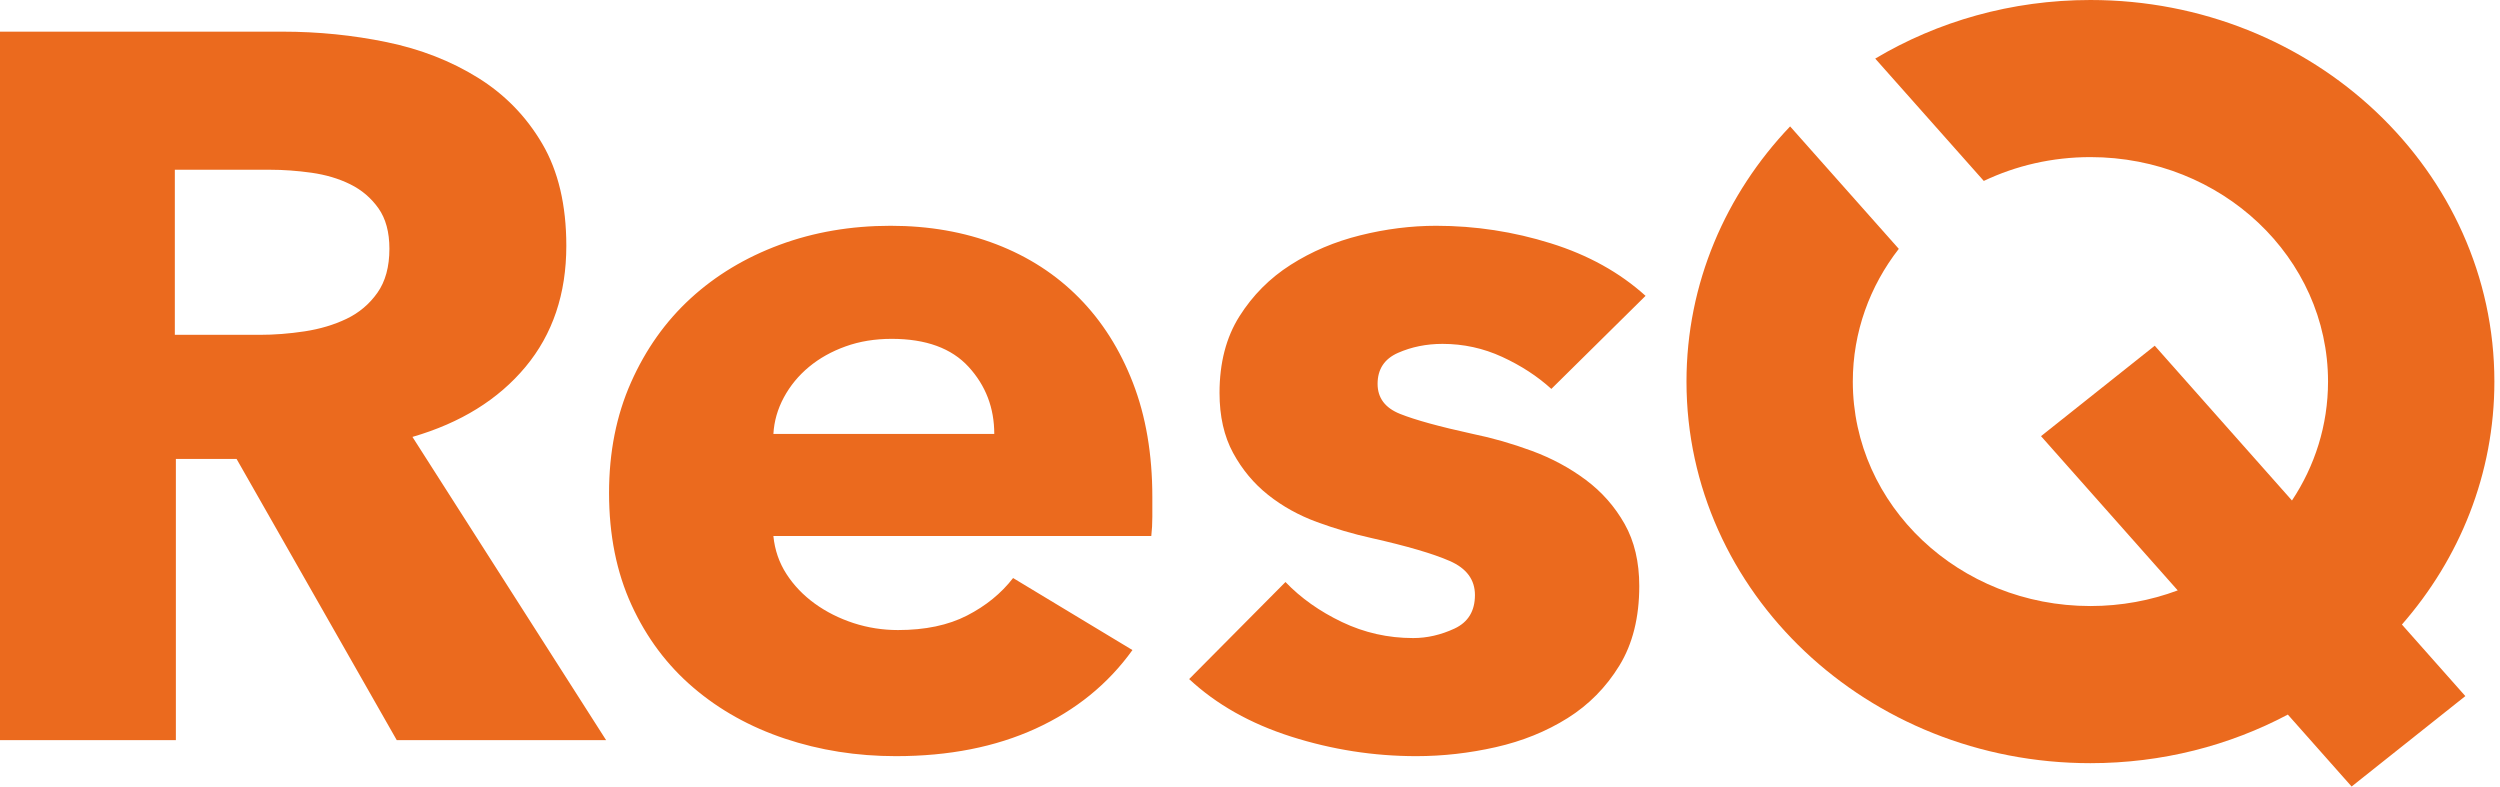 <?xml version="1.0" encoding="UTF-8"?>
<svg xmlns="http://www.w3.org/2000/svg" width="89" height="28" viewBox="0 0 89 28" fill="none">
  <path fill-rule="evenodd" clip-rule="evenodd" d="M14.124 26.348L8.422 16.338H6.261V26.348H0V1.127H10.062C11.329 1.127 12.565 1.252 13.77 1.501C14.975 1.75 16.055 2.172 17.012 2.766C17.968 3.359 18.733 4.143 19.304 5.117C19.875 6.09 20.161 7.302 20.161 8.75C20.161 10.46 19.677 11.897 18.708 13.061C17.739 14.225 16.397 15.056 14.683 15.554L21.577 26.348H14.124ZM13.863 8.857C13.863 8.263 13.733 7.782 13.472 7.414C13.211 7.046 12.876 6.761 12.466 6.559C12.056 6.357 11.596 6.221 11.087 6.149C10.578 6.078 10.087 6.043 9.615 6.043H6.224V11.92H9.242C9.764 11.92 10.298 11.879 10.845 11.796C11.391 11.713 11.888 11.564 12.335 11.351C12.782 11.137 13.149 10.828 13.435 10.424C13.72 10.021 13.863 9.498 13.863 8.857ZM34.483 13.061C35.092 13.726 35.396 14.521 35.396 15.448H27.533C27.558 14.996 27.682 14.563 27.906 14.147C28.13 13.732 28.428 13.37 28.8 13.061C29.173 12.752 29.608 12.509 30.105 12.331C30.602 12.152 31.148 12.063 31.744 12.063C32.962 12.063 33.875 12.396 34.483 13.061ZM41.023 17.692V18.404C41.023 18.642 41.01 18.868 40.986 19.081H27.532C27.582 19.58 27.737 20.031 27.998 20.435C28.259 20.839 28.595 21.189 29.004 21.486C29.414 21.783 29.874 22.014 30.383 22.181C30.893 22.347 31.421 22.43 31.967 22.43C32.936 22.43 33.756 22.258 34.427 21.913C35.097 21.569 35.644 21.124 36.066 20.578L40.315 23.142C39.445 24.354 38.296 25.286 36.868 25.939C35.439 26.592 33.781 26.919 31.893 26.919C30.501 26.919 29.185 26.711 27.942 26.295C26.7 25.88 25.613 25.274 24.682 24.478C23.75 23.683 23.017 22.703 22.483 21.539C21.949 20.376 21.682 19.046 21.682 17.55C21.682 16.101 21.942 14.789 22.464 13.613C22.986 12.438 23.694 11.44 24.588 10.621C25.483 9.801 26.539 9.166 27.756 8.715C28.973 8.264 30.29 8.038 31.706 8.038C33.073 8.038 34.327 8.258 35.47 8.697C36.613 9.137 37.594 9.772 38.414 10.603C39.234 11.434 39.874 12.444 40.333 13.631C40.793 14.819 41.023 16.172 41.023 17.692ZM53.477 12.705C54.147 13.014 54.731 13.393 55.228 13.845L58.582 10.532C57.663 9.701 56.539 9.077 55.209 8.662C53.88 8.246 52.52 8.038 51.129 8.038C50.234 8.038 49.334 8.151 48.427 8.377C47.52 8.602 46.694 8.952 45.949 9.427C45.203 9.902 44.595 10.514 44.123 11.262C43.651 12.01 43.415 12.918 43.415 13.987C43.415 14.819 43.576 15.531 43.899 16.125C44.222 16.718 44.638 17.217 45.148 17.621C45.657 18.025 46.234 18.345 46.88 18.583C47.526 18.82 48.172 19.01 48.818 19.153C50.085 19.438 51.017 19.711 51.613 19.972C52.209 20.233 52.508 20.637 52.508 21.183C52.508 21.753 52.265 22.151 51.781 22.377C51.297 22.602 50.806 22.715 50.309 22.715C49.415 22.715 48.57 22.525 47.775 22.145C46.98 21.765 46.309 21.29 45.763 20.72L42.334 24.175C43.303 25.078 44.514 25.761 45.967 26.224C47.421 26.687 48.905 26.919 50.421 26.919C51.365 26.919 52.309 26.812 53.253 26.598C54.197 26.384 55.048 26.04 55.806 25.565C56.563 25.09 57.178 24.466 57.65 23.695C58.123 22.923 58.358 21.979 58.358 20.863C58.358 20.008 58.185 19.271 57.837 18.654C57.489 18.036 57.029 17.514 56.458 17.087C55.886 16.659 55.247 16.315 54.539 16.053C53.831 15.792 53.129 15.59 52.433 15.448C51.241 15.187 50.377 14.949 49.843 14.735C49.309 14.522 49.042 14.165 49.042 13.667C49.042 13.144 49.284 12.776 49.769 12.562C50.253 12.349 50.781 12.242 51.352 12.242C52.098 12.242 52.806 12.396 53.477 12.705Z" fill="#EB6A1E"></path>
  <path fill-rule="evenodd" clip-rule="evenodd" d="M85.508 22.234C87.564 19.884 88.8 16.871 88.8 13.584C88.8 6.082 82.361 0 74.419 0C71.603 0 68.976 0.765 66.758 2.086L70.623 6.441C71.765 5.898 73.054 5.593 74.419 5.593C79.091 5.593 82.878 9.171 82.878 13.584C82.878 15.139 82.408 16.591 81.594 17.818L76.709 12.308L72.66 15.527L77.527 21.018C76.565 21.377 75.516 21.575 74.419 21.575C69.747 21.575 65.96 17.997 65.96 13.584C65.96 11.816 66.568 10.182 67.597 8.859L63.728 4.5C61.435 6.906 60.039 10.091 60.039 13.584C60.039 21.087 66.477 27.169 74.419 27.169C76.972 27.169 79.369 26.541 81.447 25.439L83.717 28L87.766 24.781L85.508 22.234Z" fill="#EB6A1E"></path>
</svg>
